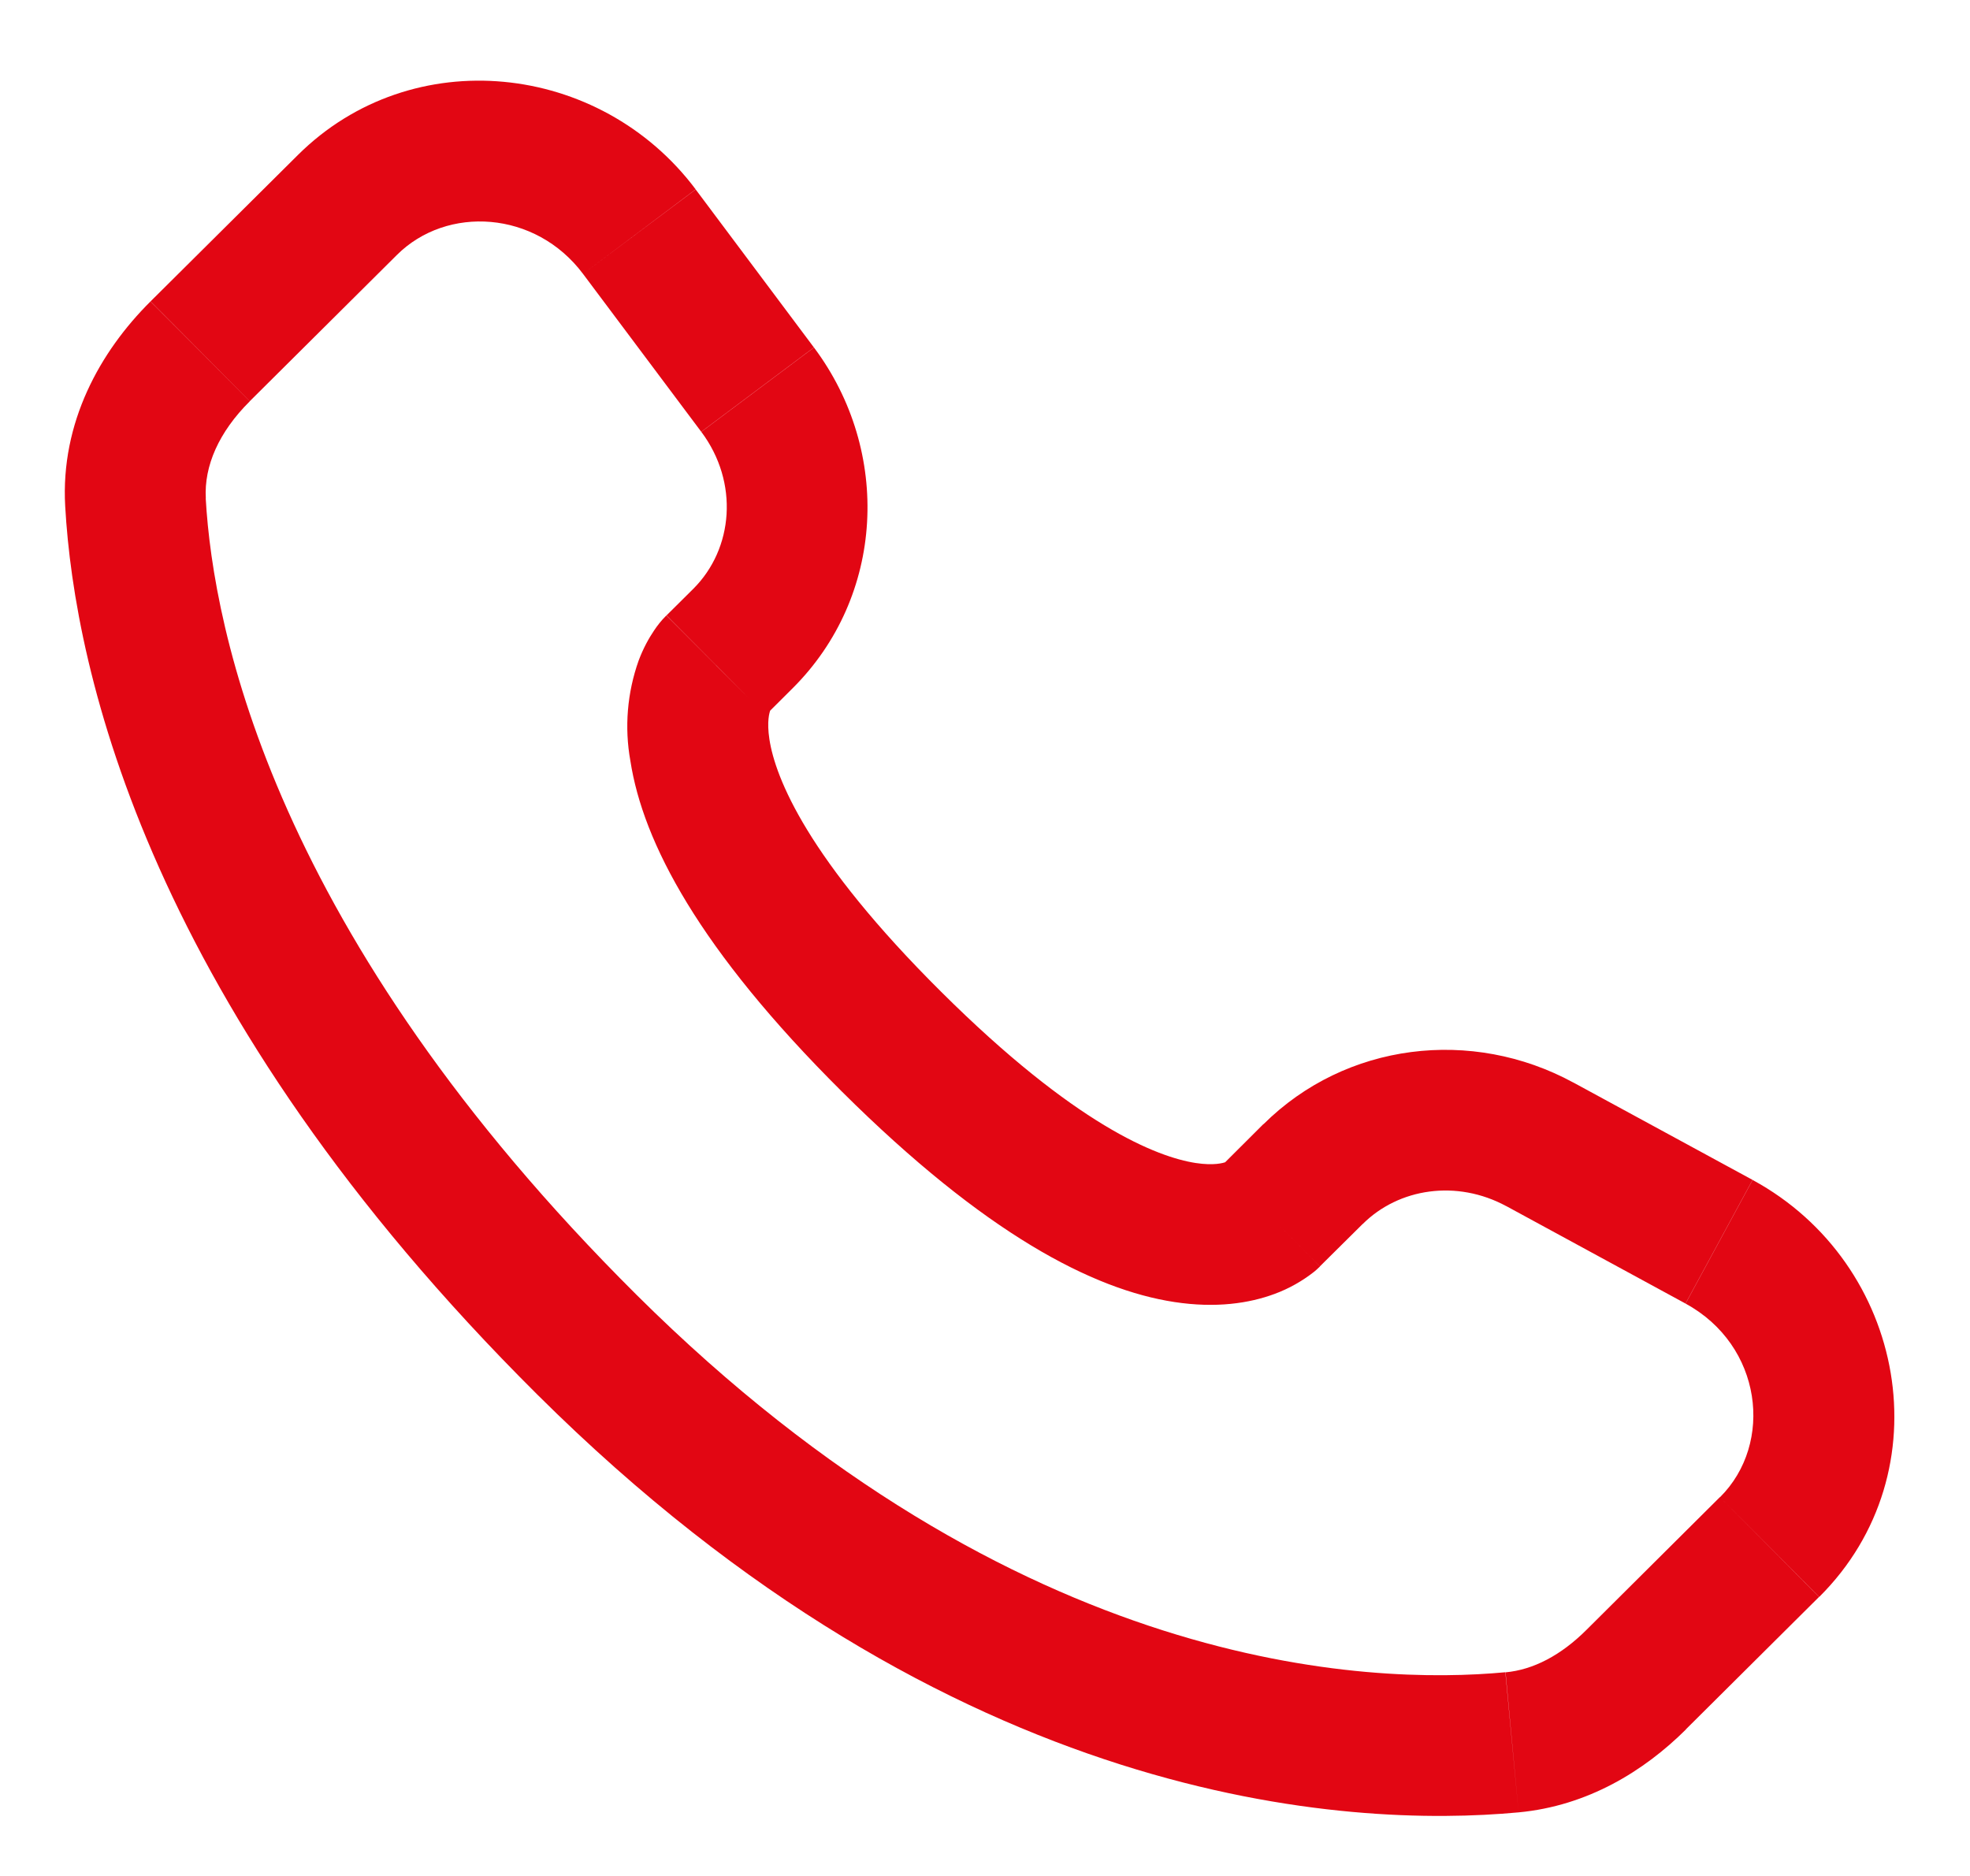 <svg width="21" height="20" viewBox="0 0 21 20" fill="none" xmlns="http://www.w3.org/2000/svg">
<path d="M18.864 16.493L19.393 17.025L18.863 16.493H18.864ZM6.258 14.337L6.786 13.805L6.257 14.337H6.258ZM2.132 3.745L1.604 3.214L2.133 3.746L2.132 3.745ZM14.07 13.501L14.527 13.048L13.468 11.984L13.014 12.437L14.07 13.501ZM16.056 12.858L17.967 13.897L18.682 12.579L16.772 11.541L16.056 12.858ZM18.334 15.961L16.914 17.374L17.971 18.437L19.391 17.025L18.334 15.961ZM16.048 17.828C14.598 17.964 10.848 17.843 6.786 13.805L5.728 14.868C10.16 19.275 14.379 19.491 16.188 19.322L16.047 17.828H16.048ZM6.786 13.805C2.915 9.955 2.273 6.718 2.193 5.313L0.695 5.398C0.795 7.166 1.59 10.754 5.728 14.868L6.786 13.805ZM8.161 7.625L8.448 7.339L7.392 6.276L7.105 6.561L8.162 7.624L8.161 7.625ZM8.676 3.704L7.416 2.02L6.215 2.92L7.475 4.603L8.676 3.704ZM3.175 1.653L1.605 3.213L2.663 4.277L4.232 2.717L3.175 1.653ZM7.633 7.093C7.103 6.561 7.103 6.561 7.103 6.563H7.101L7.098 6.567C7.05 6.615 7.008 6.668 6.971 6.724C6.917 6.804 6.858 6.909 6.808 7.042C6.686 7.385 6.655 7.754 6.72 8.113C6.854 8.978 7.45 10.121 8.976 11.639L10.034 10.575C8.605 9.155 8.265 8.291 8.202 7.883C8.172 7.689 8.203 7.593 8.212 7.571C8.217 7.557 8.219 7.556 8.212 7.565C8.203 7.579 8.193 7.592 8.182 7.604L8.172 7.614C8.168 7.617 8.165 7.62 8.162 7.623L7.632 7.093H7.633ZM8.976 11.639C10.503 13.157 11.652 13.749 12.518 13.881C12.961 13.949 13.318 13.895 13.589 13.794C13.74 13.738 13.882 13.658 14.009 13.558C14.026 13.544 14.043 13.529 14.059 13.513L14.066 13.507L14.069 13.504L14.07 13.502C14.07 13.502 14.071 13.501 13.542 12.969C13.012 12.437 13.015 12.436 13.015 12.436L13.017 12.434L13.019 12.432L13.025 12.427L13.035 12.417C13.047 12.406 13.059 12.396 13.073 12.387C13.083 12.38 13.08 12.383 13.066 12.389C13.041 12.398 12.943 12.429 12.746 12.399C12.332 12.335 11.462 11.995 10.034 10.575L8.976 11.639ZM7.416 2.019C6.396 0.659 4.392 0.443 3.175 1.653L4.232 2.717C4.764 2.188 5.708 2.243 6.215 2.92L7.415 2.019H7.416ZM2.194 5.314C2.174 4.968 2.333 4.606 2.663 4.278L1.604 3.214C1.067 3.748 0.644 4.504 0.695 5.398L2.194 5.314ZM16.914 17.374C16.64 17.648 16.344 17.802 16.049 17.829L16.188 19.322C16.923 19.253 17.524 18.883 17.972 18.438L16.914 17.374ZM8.448 7.339C9.433 6.36 9.506 4.813 8.677 3.705L7.476 4.604C7.879 5.143 7.819 5.85 7.391 6.277L8.448 7.339ZM17.968 13.898C18.785 14.342 18.912 15.388 18.335 15.962L19.393 17.025C20.733 15.692 20.32 13.469 18.683 12.58L17.968 13.898ZM14.527 13.049C14.911 12.667 15.529 12.573 16.057 12.859L16.773 11.542C15.689 10.952 14.345 11.115 13.469 11.985L14.527 13.049Z" fill="#E20613"/>
</svg>
